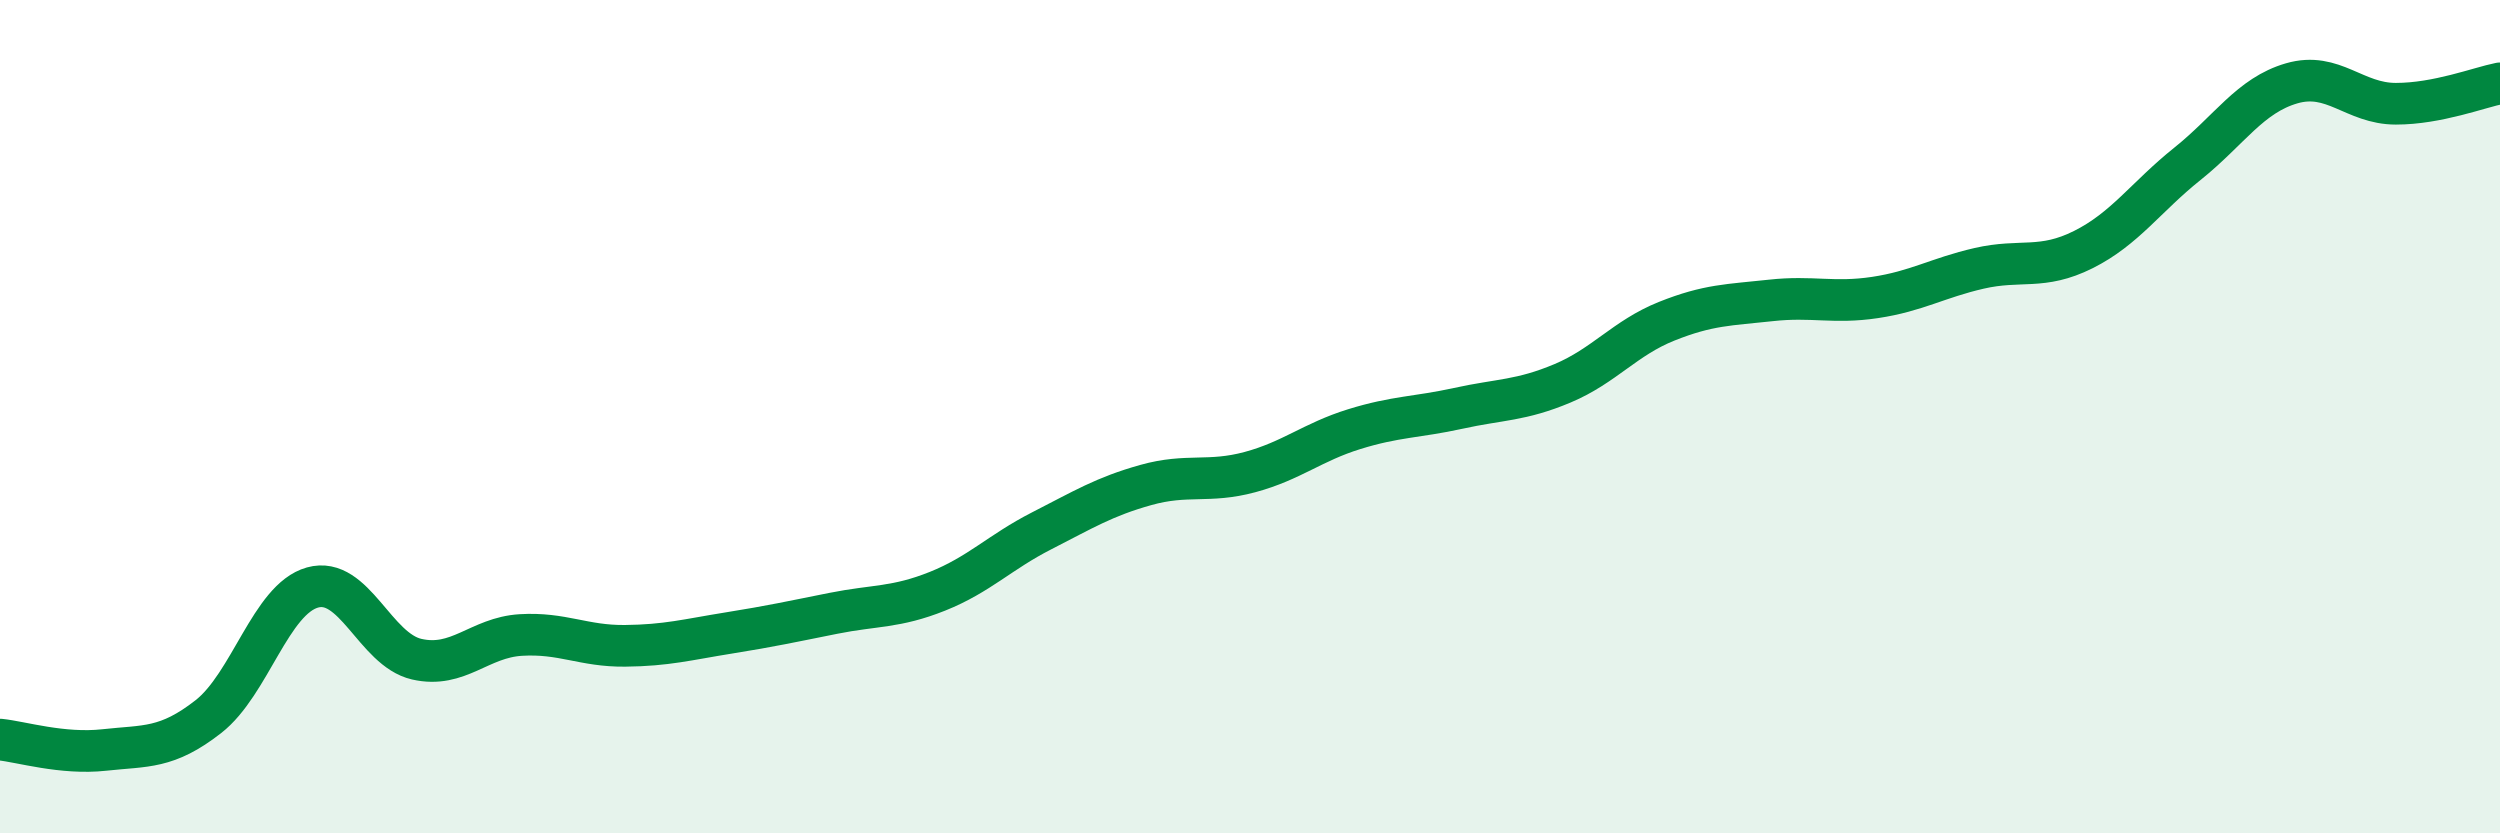 
    <svg width="60" height="20" viewBox="0 0 60 20" xmlns="http://www.w3.org/2000/svg">
      <path
        d="M 0,17.75 C 0.5,17.8 1.5,18.11 2.5,18 C 3.5,17.89 4,17.98 5,17.2 C 6,16.42 6.5,14.38 7.5,14.1 C 8.5,13.82 9,15.59 10,15.82 C 11,16.05 11.5,15.3 12.5,15.24 C 13.5,15.18 14,15.51 15,15.5 C 16,15.49 16.5,15.35 17.5,15.19 C 18.5,15.03 19,14.92 20,14.72 C 21,14.52 21.5,14.59 22.5,14.19 C 23.5,13.79 24,13.25 25,12.74 C 26,12.23 26.5,11.92 27.5,11.64 C 28.5,11.36 29,11.6 30,11.33 C 31,11.06 31.5,10.61 32.5,10.3 C 33.5,9.99 34,10.02 35,9.8 C 36,9.58 36.5,9.62 37.5,9.2 C 38.5,8.78 39,8.11 40,7.71 C 41,7.31 41.5,7.32 42.5,7.21 C 43.5,7.1 44,7.29 45,7.14 C 46,6.99 46.5,6.67 47.5,6.44 C 48.5,6.21 49,6.49 50,5.99 C 51,5.49 51.5,4.73 52.5,3.93 C 53.5,3.13 54,2.29 55,2 C 56,1.71 56.5,2.49 57.5,2.49 C 58.5,2.49 59.5,2.1 60,2L60 20L0 20Z"
        fill="#008740"
        opacity="0.1"
        stroke-linecap="round"
        stroke-linejoin="round"
      />
      <path
        d="M 0,17.75 C 0.5,17.8 1.5,18.11 2.5,18 C 3.5,17.89 4,17.98 5,17.2 C 6,16.42 6.5,14.38 7.5,14.1 C 8.5,13.82 9,15.59 10,15.82 C 11,16.05 11.5,15.3 12.5,15.24 C 13.5,15.18 14,15.51 15,15.5 C 16,15.49 16.5,15.35 17.5,15.19 C 18.5,15.03 19,14.92 20,14.72 C 21,14.52 21.5,14.59 22.5,14.19 C 23.5,13.79 24,13.25 25,12.74 C 26,12.23 26.5,11.92 27.5,11.64 C 28.5,11.36 29,11.6 30,11.33 C 31,11.06 31.5,10.61 32.5,10.3 C 33.5,9.99 34,10.02 35,9.8 C 36,9.58 36.5,9.62 37.5,9.2 C 38.5,8.78 39,8.11 40,7.71 C 41,7.31 41.5,7.32 42.5,7.21 C 43.5,7.1 44,7.29 45,7.14 C 46,6.99 46.5,6.67 47.5,6.44 C 48.5,6.21 49,6.49 50,5.99 C 51,5.49 51.5,4.73 52.5,3.93 C 53.5,3.13 54,2.29 55,2 C 56,1.71 56.5,2.49 57.5,2.49 C 58.5,2.49 59.5,2.1 60,2"
        stroke="#008740"
        stroke-width="1"
        fill="none"
        stroke-linecap="round"
        stroke-linejoin="round"
      />
    </svg>
  